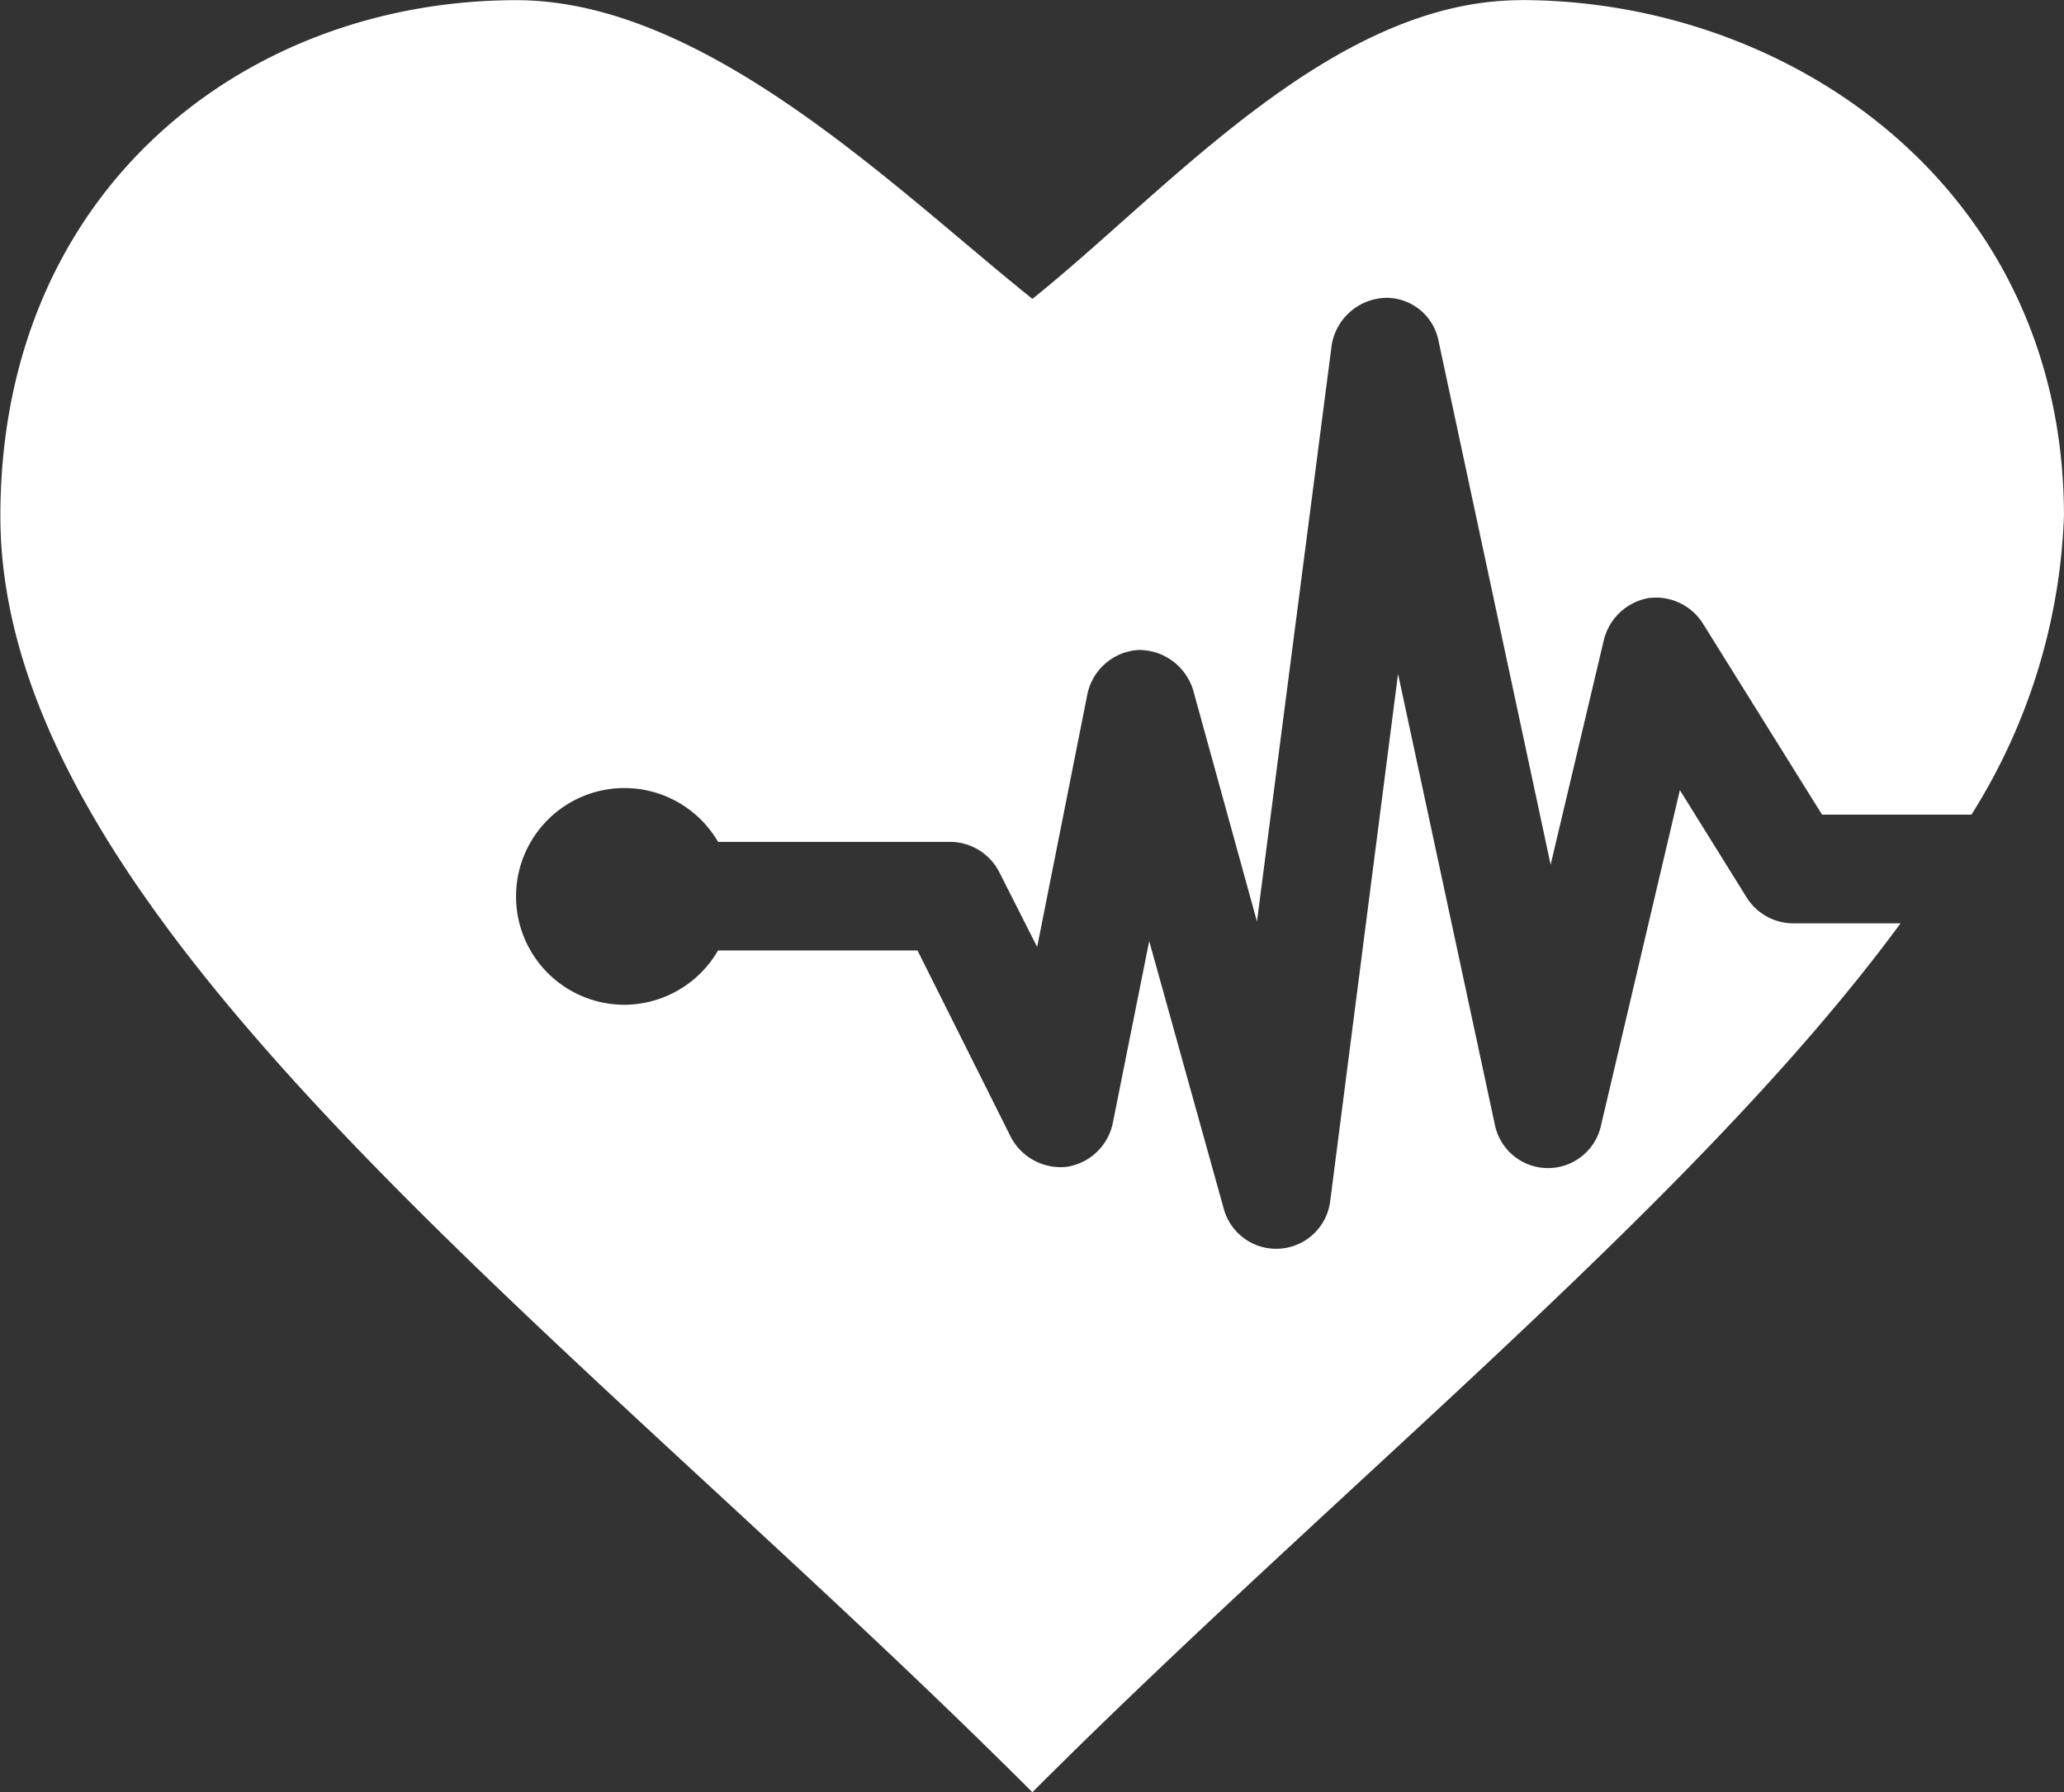 <svg width="60.219" height="52.295" xmlns="http://www.w3.org/2000/svg">
 <rect width="100%" height="100%" fill="#333333" stroke="none"/>
 <g>
  <title>Layer 1</title>
  <g id="noun-health-1140701">
   <path id="Path_170004" data-name="Path 170004" d="m44.371,0.002c7.923,0 15.847,5.546 15.847,15.055a17.511,17.511 0 0 1 -2.7,8.716l-4.358,0l-3.491,-5.6a1.62,1.62 0 0 0 -1.585,-0.718a1.642,1.642 0 0 0 -1.283,1.191l-1.56,6.587l-3.269,-15.278a1.555,1.555 0 0 0 -1.461,-1.263a1.643,1.643 0 0 0 -1.659,1.387l-2.179,16.812l-1.857,-6.735a1.651,1.651 0 0 0 -1.609,-1.188a1.624,1.624 0 0 0 -1.486,1.312l-1.461,7.354l-1.114,-2.2a1.62,1.62 0 0 0 -1.412,-0.867l-6.784,0a3.162,3.162 0 1 0 -2.724,4.754a3.171,3.171 0 0 0 2.724,-1.585l5.819,0l2.724,5.447a1.641,1.641 0 0 0 1.634,0.867a1.624,1.624 0 0 0 1.337,-1.263l1.065,-5.324l2.179,7.825a1.587,1.587 0 0 0 3.1,-0.223l1.981,-15.4l2.823,13.148a1.583,1.583 0 0 0 3.1,0.025l2.3,-9.781l1.956,3.145a1.61,1.61 0 0 0 1.337,0.743l3.145,0c-5.922,8.057 -16.331,16.356 -25.33,25.355c-13.47,-13.47 -30.109,-25.355 -30.109,-37.24c0,-9.508 7.131,-15.055 15.055,-15.055c5.546,0 11.093,5.546 15.055,8.716c3.962,-3.169 8.716,-8.716 14.262,-8.716l-0.012,-0.003z" fill="#fff"/>
  </g>
 </g>

</svg>